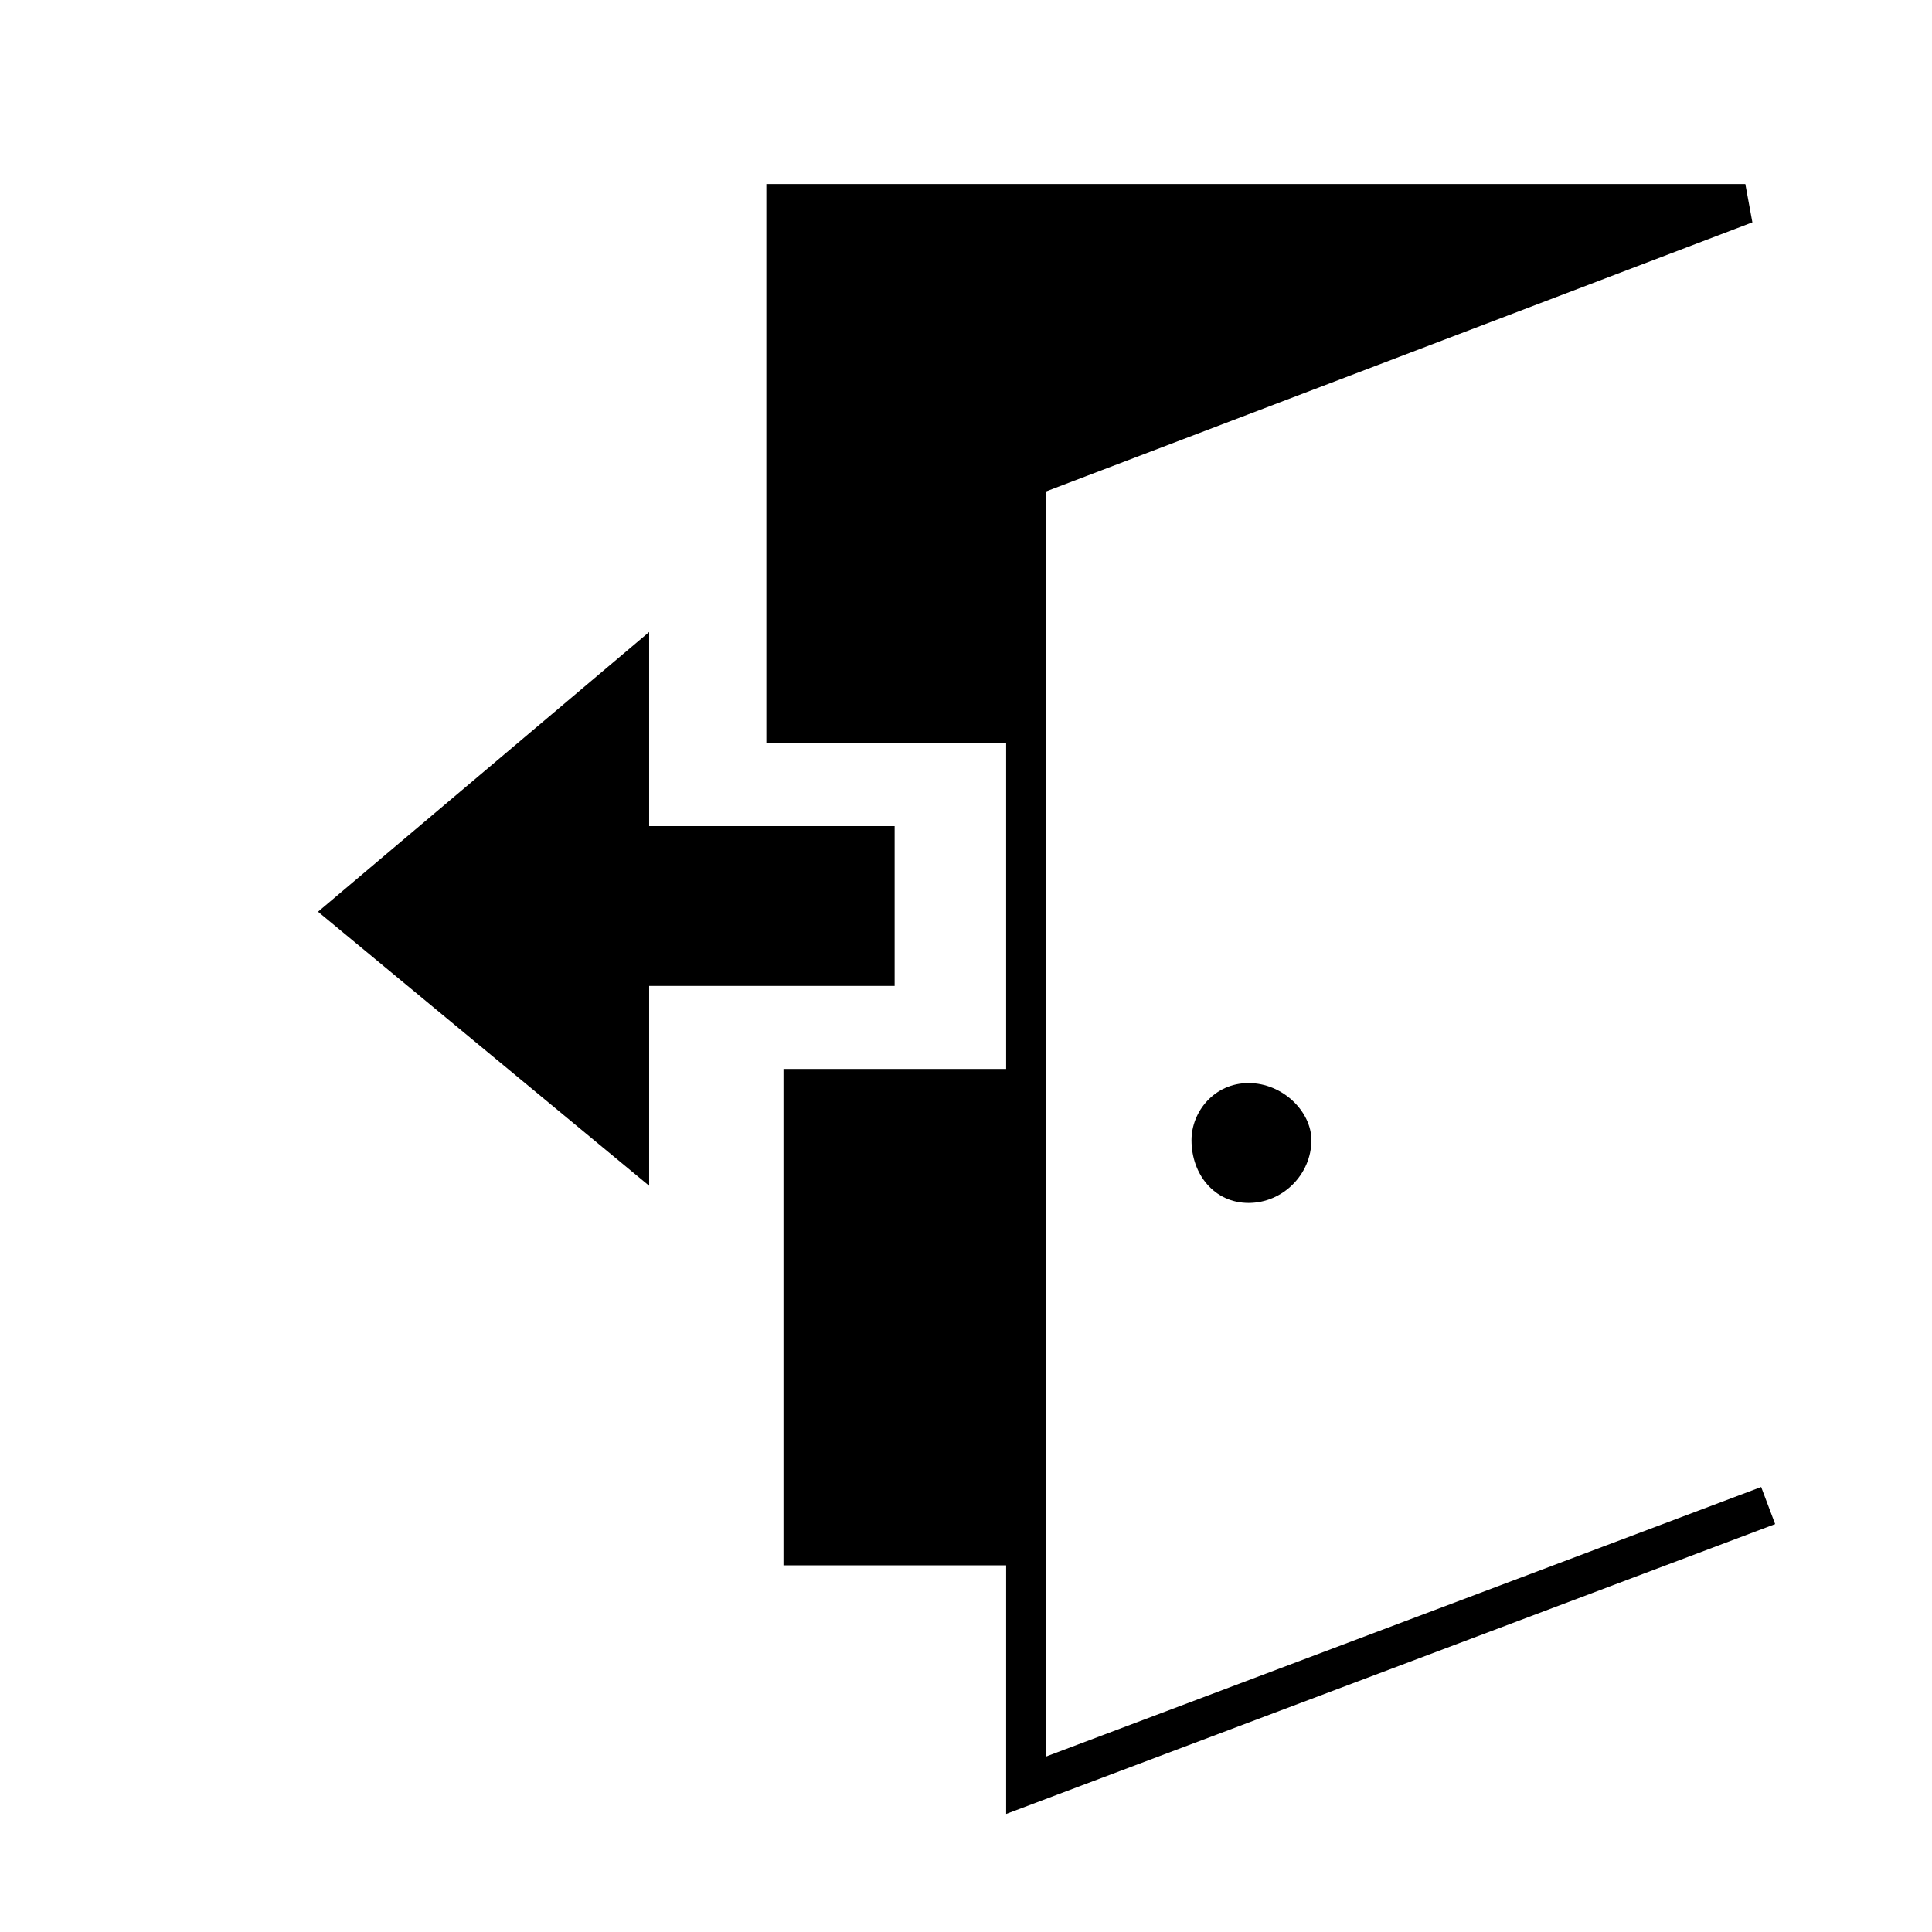 <?xml version="1.0" encoding="UTF-8"?>
<!-- Uploaded to: SVG Repo, www.svgrepo.com, Generator: SVG Repo Mixer Tools -->
<svg width="800px" height="800px" version="1.1" viewBox="144 144 512 512" xmlns="http://www.w3.org/2000/svg">
 <defs>
  <clipPath id="a">
   <path d="m292 148.09h359.9v503.81h-359.9z"/>
  </clipPath>
 </defs>
 <g clip-path="url(#a)">
  <path transform="matrix(1.513 0 0 1.513 148.09 148.09)" d="m307 261-130 48.999v-229l126-48h-168v91.001h42v64h-38.999v80h38.999" fill="none" stroke="#000000" stroke-width="6.945"/>
 </g>
 <path d="m474.89 462.79c-9.078 0-15.129-7.566-15.129-16.641 0-7.566 6.051-15.129 15.129-15.129s16.641 7.566 16.641 15.129c0 9.078-7.566 16.641-16.641 16.641z" fill-rule="evenodd"/>
 <path d="m415.88 335.7h-63.543v-137.68h254.18l-190.63 72.621z" fill-rule="evenodd"/>
 <path d="m356.88 432.53h59.004v121.04h-59.004z" fill-rule="evenodd"/>
 <path d="m316.03 405.29v52.953l-87.75-72.621 87.75-74.133v51.438h65.055v42.363z" fill-rule="evenodd"/>
</svg>